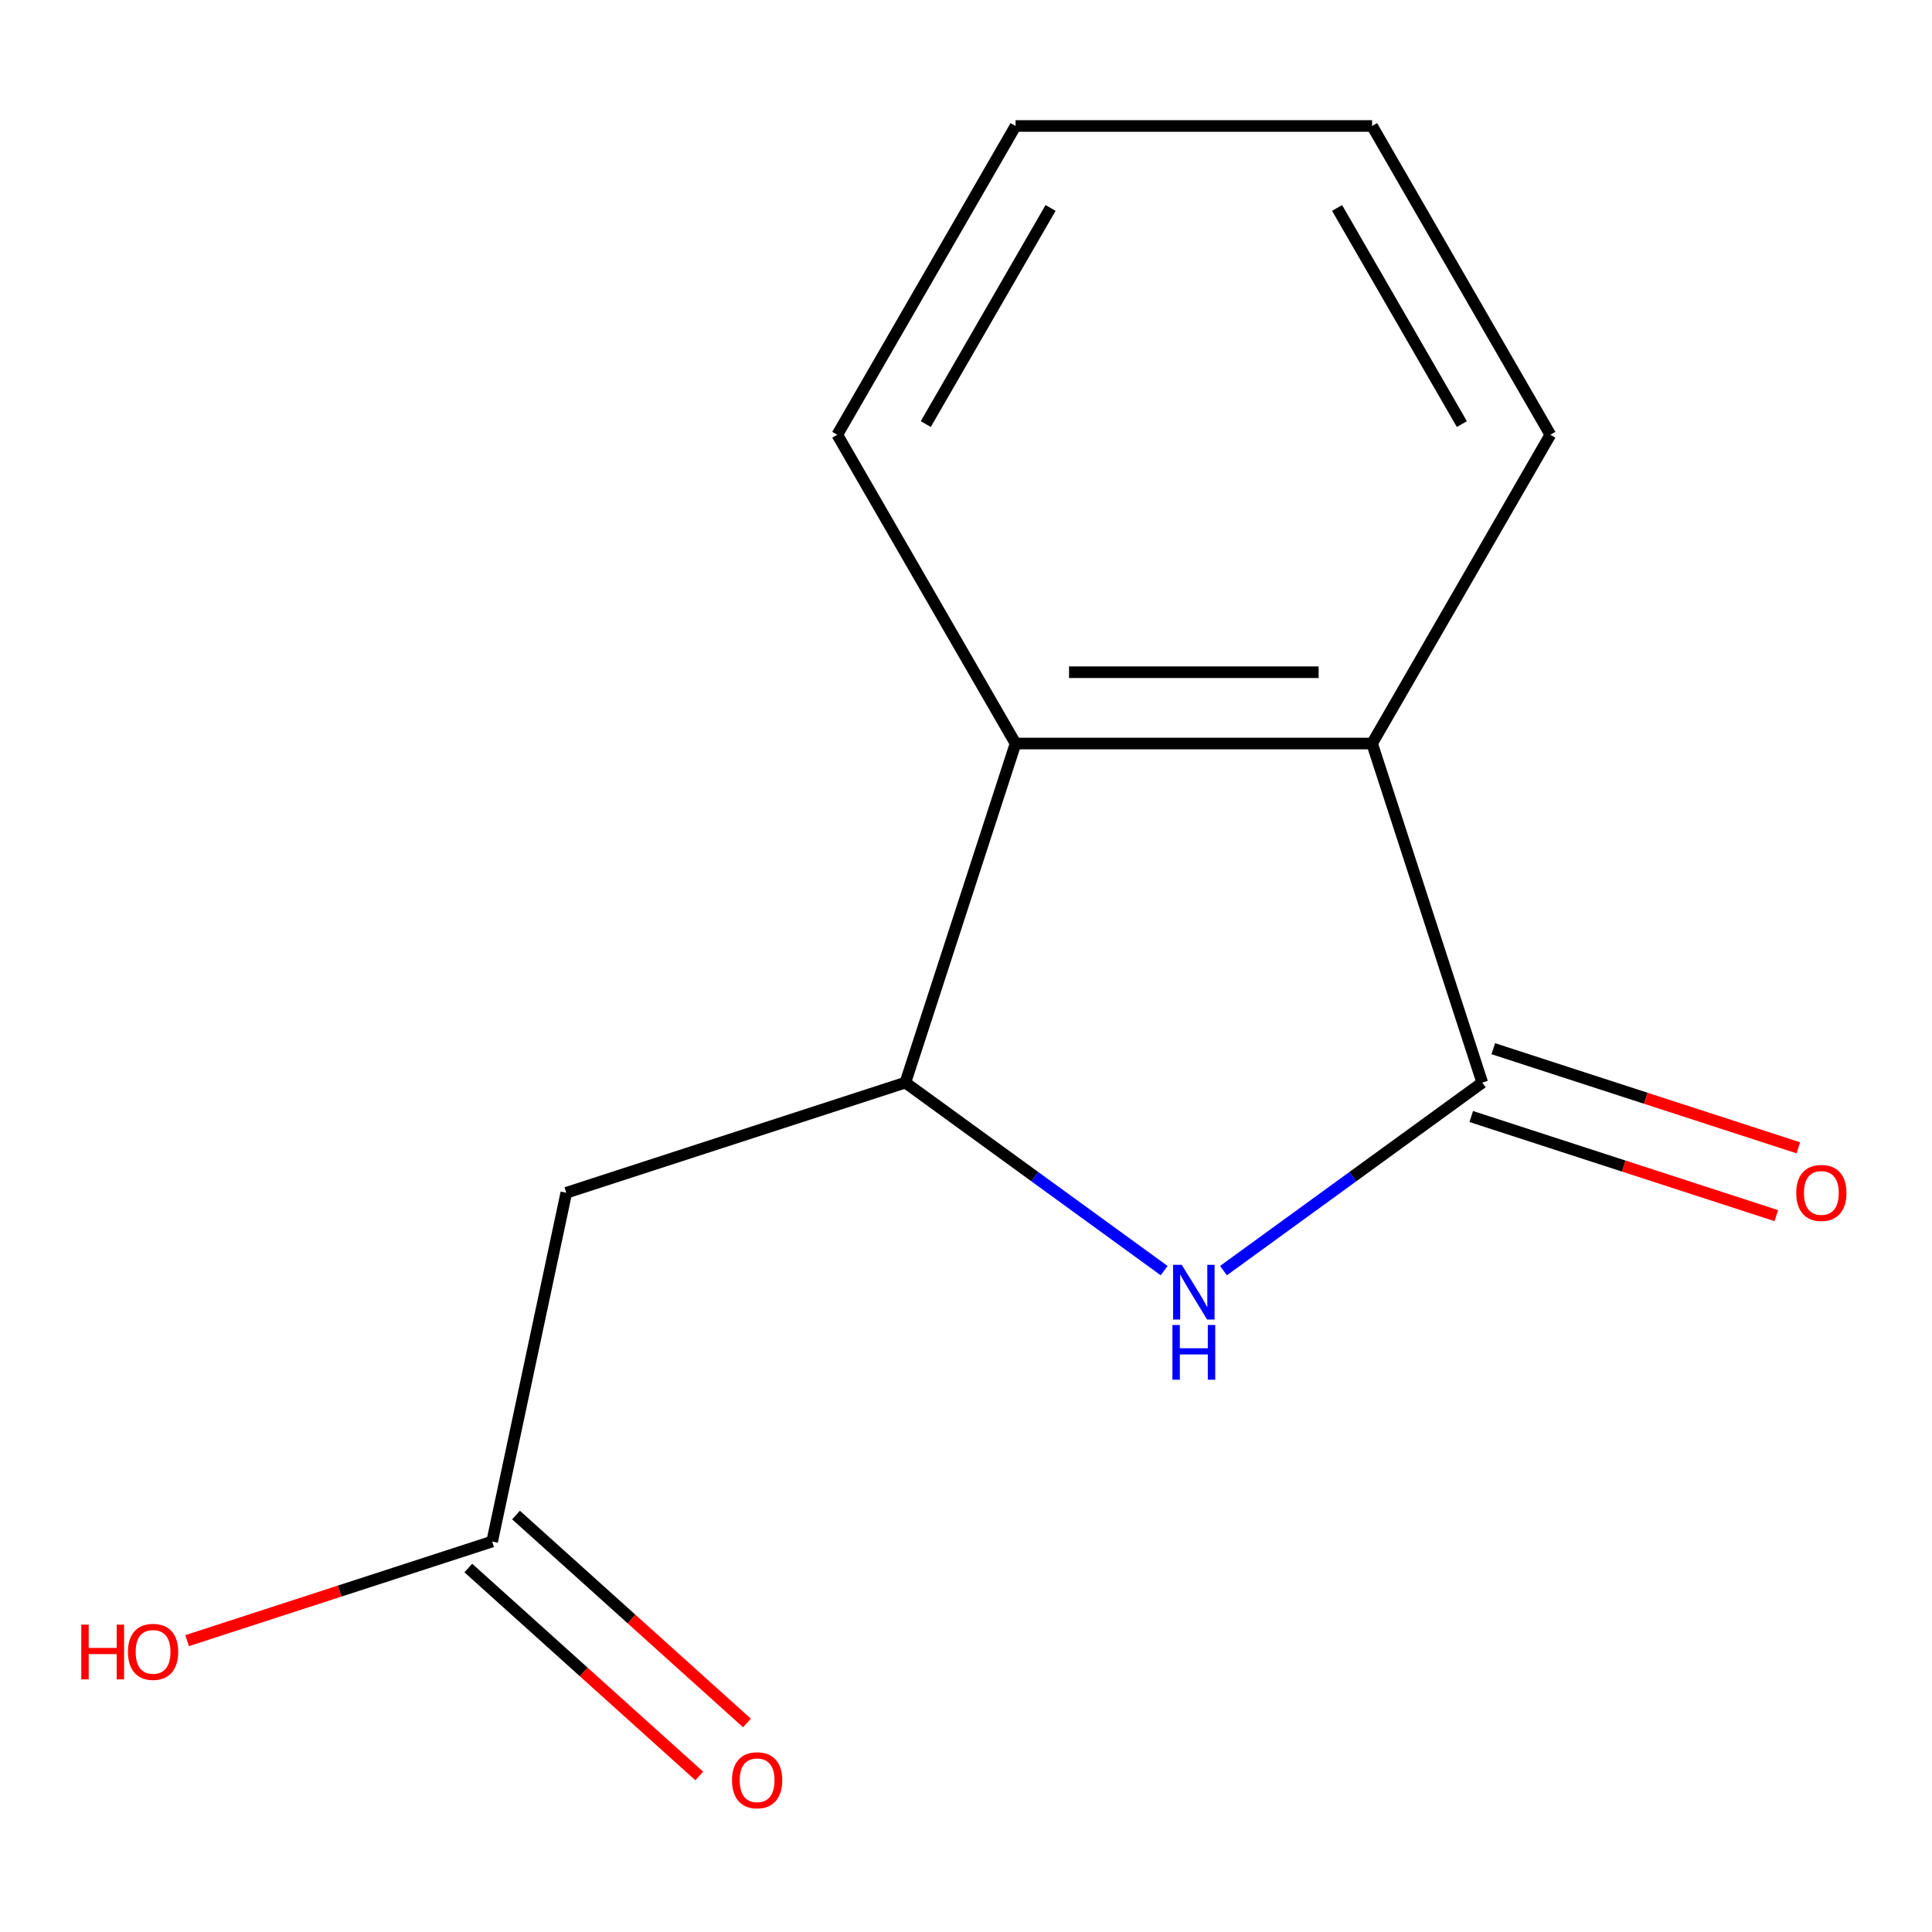 <?xml version='1.0' encoding='iso-8859-1'?>
<svg version='1.1' baseProfile='full'
              xmlns='http://www.w3.org/2000/svg'
                      xmlns:rdkit='http://www.rdkit.org/xml'
                      xmlns:xlink='http://www.w3.org/1999/xlink'
                  xml:space='preserve'
width='1000px' height='1000px' viewBox='0 0 1000 1000'>
<!-- END OF HEADER -->
<rect style='opacity:1.0;fill:#FFFFFF;stroke:none' width='1000' height='1000' x='0' y='0'> </rect>
<path class='bond-0' d='M 767.218,560.356 L 700.246,609.014' style='fill:none;fill-rule:evenodd;stroke:#000000;stroke-width:6px;stroke-linecap:butt;stroke-linejoin:miter;stroke-opacity:1' />
<path class='bond-0' d='M 700.246,609.014 L 633.274,657.672' style='fill:none;fill-rule:evenodd;stroke:#0000FF;stroke-width:6px;stroke-linecap:butt;stroke-linejoin:miter;stroke-opacity:1' />
<path class='bond-2' d='M 767.218,560.356 L 710.191,384.845' style='fill:none;fill-rule:evenodd;stroke:#000000;stroke-width:6px;stroke-linecap:butt;stroke-linejoin:miter;stroke-opacity:1' />
<path class='bond-6' d='M 761.516,577.907 L 840.464,603.559' style='fill:none;fill-rule:evenodd;stroke:#000000;stroke-width:6px;stroke-linecap:butt;stroke-linejoin:miter;stroke-opacity:1' />
<path class='bond-6' d='M 840.464,603.559 L 919.412,629.211' style='fill:none;fill-rule:evenodd;stroke:#FF0000;stroke-width:6px;stroke-linecap:butt;stroke-linejoin:miter;stroke-opacity:1' />
<path class='bond-6' d='M 772.921,542.805 L 851.869,568.456' style='fill:none;fill-rule:evenodd;stroke:#000000;stroke-width:6px;stroke-linecap:butt;stroke-linejoin:miter;stroke-opacity:1' />
<path class='bond-6' d='M 851.869,568.456 L 930.818,594.108' style='fill:none;fill-rule:evenodd;stroke:#FF0000;stroke-width:6px;stroke-linecap:butt;stroke-linejoin:miter;stroke-opacity:1' />
<path class='bond-1' d='M 602.566,657.672 L 535.594,609.014' style='fill:none;fill-rule:evenodd;stroke:#0000FF;stroke-width:6px;stroke-linecap:butt;stroke-linejoin:miter;stroke-opacity:1' />
<path class='bond-1' d='M 535.594,609.014 L 468.622,560.356' style='fill:none;fill-rule:evenodd;stroke:#000000;stroke-width:6px;stroke-linecap:butt;stroke-linejoin:miter;stroke-opacity:1' />
<path class='bond-4' d='M 468.622,560.356 L 293.111,617.382' style='fill:none;fill-rule:evenodd;stroke:#000000;stroke-width:6px;stroke-linecap:butt;stroke-linejoin:miter;stroke-opacity:1' />
<path class='bond-13' d='M 468.622,560.356 L 525.649,384.845' style='fill:none;fill-rule:evenodd;stroke:#000000;stroke-width:6px;stroke-linecap:butt;stroke-linejoin:miter;stroke-opacity:1' />
<path class='bond-3' d='M 710.191,384.845 L 525.649,384.845' style='fill:none;fill-rule:evenodd;stroke:#000000;stroke-width:6px;stroke-linecap:butt;stroke-linejoin:miter;stroke-opacity:1' />
<path class='bond-3' d='M 682.51,347.937 L 553.33,347.937' style='fill:none;fill-rule:evenodd;stroke:#000000;stroke-width:6px;stroke-linecap:butt;stroke-linejoin:miter;stroke-opacity:1' />
<path class='bond-9' d='M 710.191,384.845 L 802.463,225.027' style='fill:none;fill-rule:evenodd;stroke:#000000;stroke-width:6px;stroke-linecap:butt;stroke-linejoin:miter;stroke-opacity:1' />
<path class='bond-10' d='M 525.649,384.845 L 433.377,225.027' style='fill:none;fill-rule:evenodd;stroke:#000000;stroke-width:6px;stroke-linecap:butt;stroke-linejoin:miter;stroke-opacity:1' />
<path class='bond-5' d='M 293.111,617.382 L 254.743,797.892' style='fill:none;fill-rule:evenodd;stroke:#000000;stroke-width:6px;stroke-linecap:butt;stroke-linejoin:miter;stroke-opacity:1' />
<path class='bond-7' d='M 242.395,811.607 L 302.159,865.419' style='fill:none;fill-rule:evenodd;stroke:#000000;stroke-width:6px;stroke-linecap:butt;stroke-linejoin:miter;stroke-opacity:1' />
<path class='bond-7' d='M 302.159,865.419 L 361.923,919.23' style='fill:none;fill-rule:evenodd;stroke:#FF0000;stroke-width:6px;stroke-linecap:butt;stroke-linejoin:miter;stroke-opacity:1' />
<path class='bond-7' d='M 267.091,784.178 L 326.855,837.99' style='fill:none;fill-rule:evenodd;stroke:#000000;stroke-width:6px;stroke-linecap:butt;stroke-linejoin:miter;stroke-opacity:1' />
<path class='bond-7' d='M 326.855,837.99 L 386.619,891.802' style='fill:none;fill-rule:evenodd;stroke:#FF0000;stroke-width:6px;stroke-linecap:butt;stroke-linejoin:miter;stroke-opacity:1' />
<path class='bond-8' d='M 254.743,797.892 L 175.794,823.544' style='fill:none;fill-rule:evenodd;stroke:#000000;stroke-width:6px;stroke-linecap:butt;stroke-linejoin:miter;stroke-opacity:1' />
<path class='bond-8' d='M 175.794,823.544 L 96.846,849.196' style='fill:none;fill-rule:evenodd;stroke:#FF0000;stroke-width:6px;stroke-linecap:butt;stroke-linejoin:miter;stroke-opacity:1' />
<path class='bond-12' d='M 802.463,225.027 L 710.191,65.208' style='fill:none;fill-rule:evenodd;stroke:#000000;stroke-width:6px;stroke-linecap:butt;stroke-linejoin:miter;stroke-opacity:1' />
<path class='bond-12' d='M 756.658,219.508 L 692.068,107.635' style='fill:none;fill-rule:evenodd;stroke:#000000;stroke-width:6px;stroke-linecap:butt;stroke-linejoin:miter;stroke-opacity:1' />
<path class='bond-14' d='M 433.377,225.027 L 525.649,65.208' style='fill:none;fill-rule:evenodd;stroke:#000000;stroke-width:6px;stroke-linecap:butt;stroke-linejoin:miter;stroke-opacity:1' />
<path class='bond-14' d='M 479.182,219.508 L 543.772,107.635' style='fill:none;fill-rule:evenodd;stroke:#000000;stroke-width:6px;stroke-linecap:butt;stroke-linejoin:miter;stroke-opacity:1' />
<path class='bond-11' d='M 525.649,65.208 L 710.191,65.208' style='fill:none;fill-rule:evenodd;stroke:#000000;stroke-width:6px;stroke-linecap:butt;stroke-linejoin:miter;stroke-opacity:1' />
<path  class='atom-1' d='M 611.66 654.667
L 620.94 669.667
Q 621.86 671.147, 623.34 673.827
Q 624.82 676.507, 624.9 676.667
L 624.9 654.667
L 628.66 654.667
L 628.66 682.987
L 624.78 682.987
L 614.82 666.587
Q 613.66 664.667, 612.42 662.467
Q 611.22 660.267, 610.86 659.587
L 610.86 682.987
L 607.18 682.987
L 607.18 654.667
L 611.66 654.667
' fill='#0000FF'/>
<path  class='atom-1' d='M 606.84 685.819
L 610.68 685.819
L 610.68 697.859
L 625.16 697.859
L 625.16 685.819
L 629 685.819
L 629 714.139
L 625.16 714.139
L 625.16 701.059
L 610.68 701.059
L 610.68 714.139
L 606.84 714.139
L 606.84 685.819
' fill='#0000FF'/>
<path  class='atom-7' d='M 929.729 617.462
Q 929.729 610.662, 933.089 606.862
Q 936.449 603.062, 942.729 603.062
Q 949.009 603.062, 952.369 606.862
Q 955.729 610.662, 955.729 617.462
Q 955.729 624.342, 952.329 628.262
Q 948.929 632.142, 942.729 632.142
Q 936.489 632.142, 933.089 628.262
Q 929.729 624.382, 929.729 617.462
M 942.729 628.942
Q 947.049 628.942, 949.369 626.062
Q 951.729 623.142, 951.729 617.462
Q 951.729 611.902, 949.369 609.102
Q 947.049 606.262, 942.729 606.262
Q 938.409 606.262, 936.049 609.062
Q 933.729 611.862, 933.729 617.462
Q 933.729 623.182, 936.049 626.062
Q 938.409 628.942, 942.729 628.942
' fill='#FF0000'/>
<path  class='atom-8' d='M 378.885 921.456
Q 378.885 914.656, 382.245 910.856
Q 385.605 907.056, 391.885 907.056
Q 398.165 907.056, 401.525 910.856
Q 404.885 914.656, 404.885 921.456
Q 404.885 928.336, 401.485 932.256
Q 398.085 936.136, 391.885 936.136
Q 385.645 936.136, 382.245 932.256
Q 378.885 928.376, 378.885 921.456
M 391.885 932.936
Q 396.205 932.936, 398.525 930.056
Q 400.885 927.136, 400.885 921.456
Q 400.885 915.896, 398.525 913.096
Q 396.205 910.256, 391.885 910.256
Q 387.565 910.256, 385.205 913.056
Q 382.885 915.856, 382.885 921.456
Q 382.885 927.176, 385.205 930.056
Q 387.565 932.936, 391.885 932.936
' fill='#FF0000'/>
<path  class='atom-9' d='M 42.072 840.919
L 45.912 840.919
L 45.912 852.959
L 60.392 852.959
L 60.392 840.919
L 64.232 840.919
L 64.232 869.239
L 60.392 869.239
L 60.392 856.159
L 45.912 856.159
L 45.912 869.239
L 42.072 869.239
L 42.072 840.919
' fill='#FF0000'/>
<path  class='atom-9' d='M 66.232 854.999
Q 66.232 848.199, 69.592 844.399
Q 72.952 840.599, 79.232 840.599
Q 85.512 840.599, 88.872 844.399
Q 92.232 848.199, 92.232 854.999
Q 92.232 861.879, 88.832 865.799
Q 85.432 869.679, 79.232 869.679
Q 72.992 869.679, 69.592 865.799
Q 66.232 861.919, 66.232 854.999
M 79.232 866.479
Q 83.552 866.479, 85.872 863.599
Q 88.232 860.679, 88.232 854.999
Q 88.232 849.439, 85.872 846.639
Q 83.552 843.799, 79.232 843.799
Q 74.912 843.799, 72.552 846.599
Q 70.232 849.399, 70.232 854.999
Q 70.232 860.719, 72.552 863.599
Q 74.912 866.479, 79.232 866.479
' fill='#FF0000'/>
</svg>
